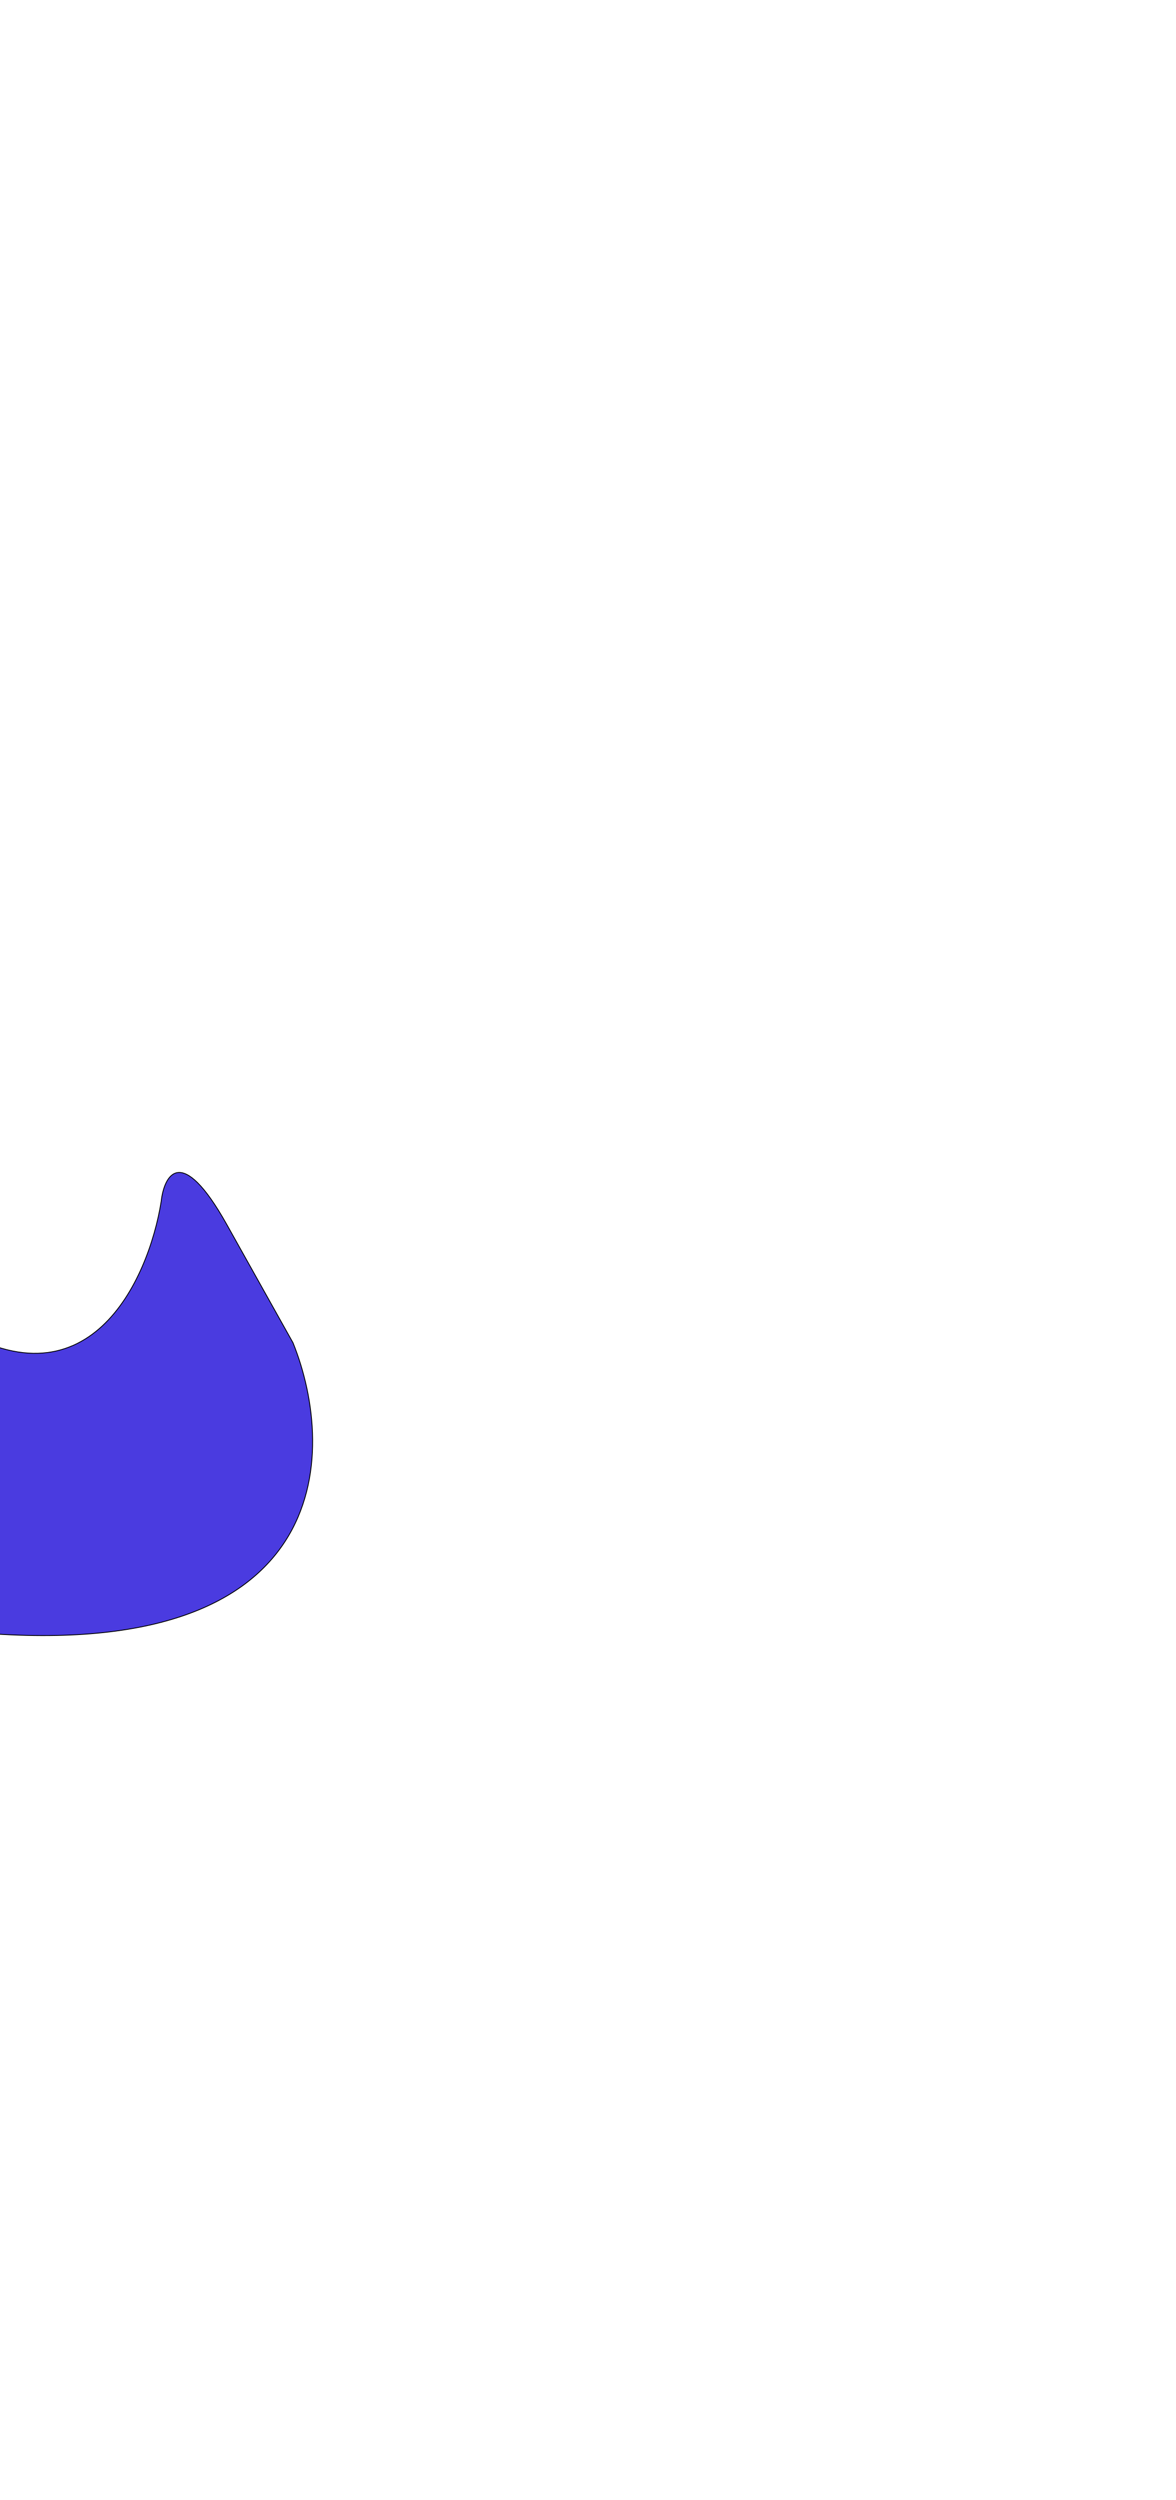 <svg width="1363" height="2896" viewBox="0 0 1363 2896" fill="none" xmlns="http://www.w3.org/2000/svg">
<g filter="url(#filter0_f_94_2966)">
<path d="M-35.216 1890.54C388.291 1929.76 391.137 1683.57 339.622 1555.57L262.816 1418.46C209.898 1323.99 190.097 1361.4 186.811 1391.92C172.154 1483.21 101.908 1638.88 -61.825 1531.19C-266.491 1396.59 31.037 1181.39 -196.989 1059.14C-425.016 936.878 -388.726 974.636 -724.203 1489.01C-1059.68 2003.39 -564.599 1841.5 -35.216 1890.54Z" fill="#4A3BE0"/>
<path d="M-35.216 1890.54C388.291 1929.76 391.137 1683.57 339.622 1555.57L262.816 1418.46C209.898 1323.99 190.097 1361.4 186.811 1391.92C172.154 1483.21 101.908 1638.88 -61.825 1531.19C-266.491 1396.59 31.037 1181.39 -196.989 1059.14C-425.016 936.878 -388.726 974.636 -724.203 1489.01C-1059.68 2003.39 -564.599 1841.5 -35.216 1890.54Z" stroke="black"/>
</g>
<defs>
<filter id="filter0_f_94_2966" x="-1834.08" y="0.341" width="3196.94" height="2894.88" filterUnits="userSpaceOnUse" color-interpolation-filters="sRGB">
<feFlood flood-opacity="0" result="BackgroundImageFix"/>
<feBlend mode="normal" in="SourceGraphic" in2="BackgroundImageFix" result="shape"/>
<feGaussianBlur stdDeviation="500" result="effect1_foregroundBlur_94_2966"/>
</filter>
</defs>
</svg>
